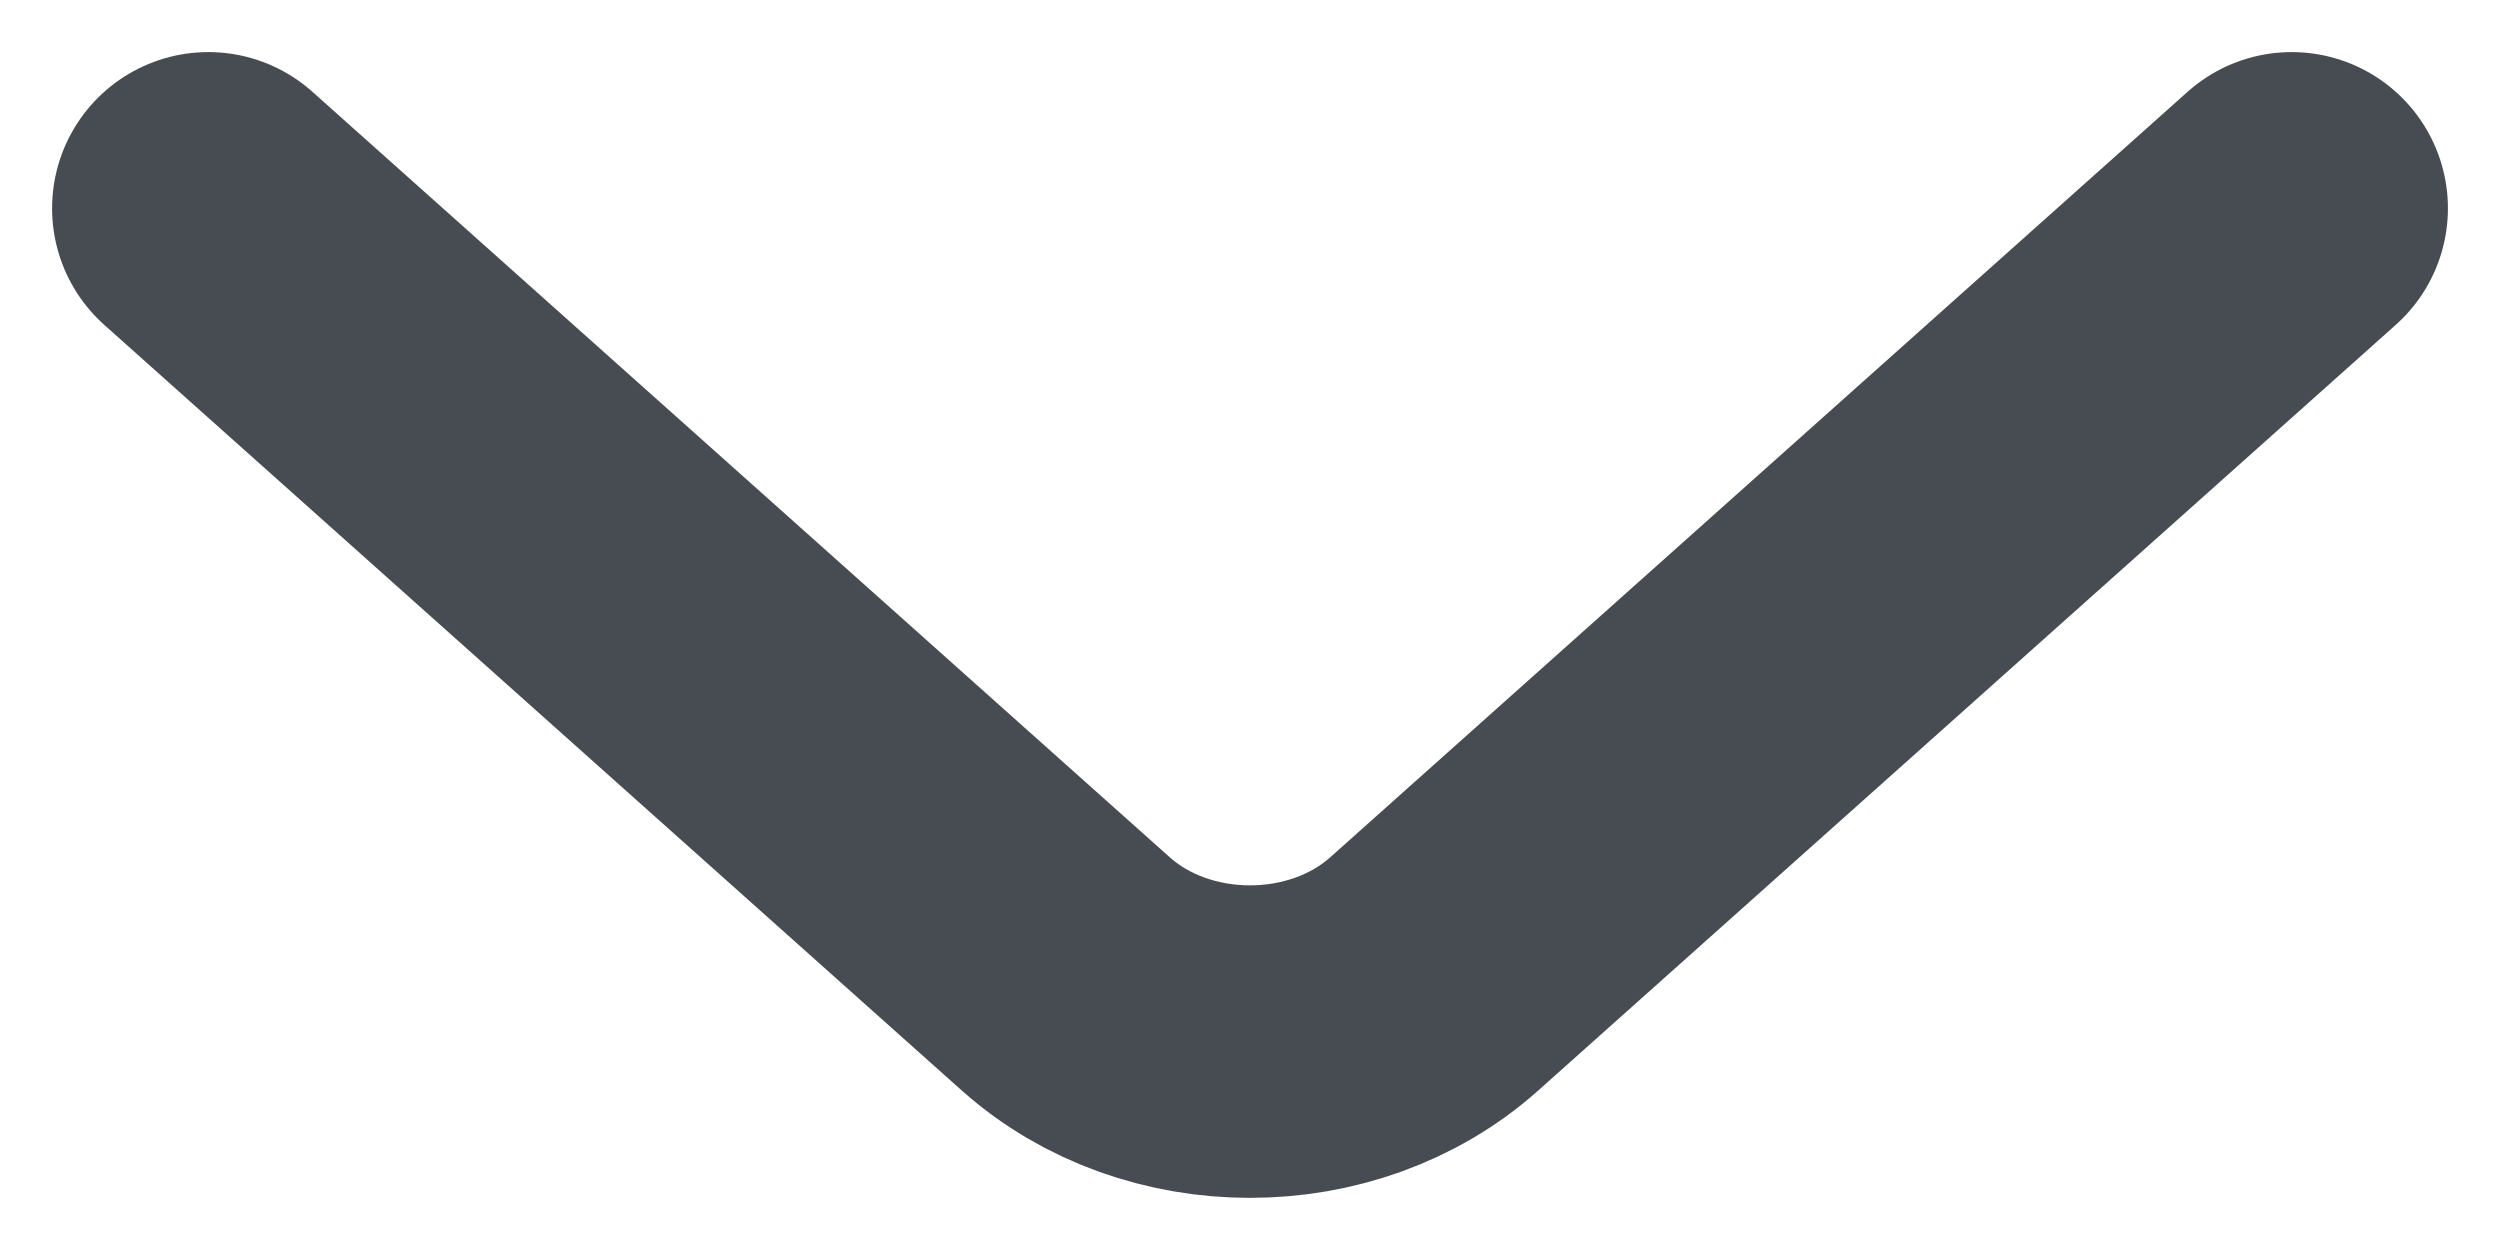 <svg width="12" height="6" viewBox="0 0 12 6" fill="none" xmlns="http://www.w3.org/2000/svg">
<path d="M11 1L6.884 4.675C6.398 5.108 5.602 5.108 5.116 4.675L1 1" stroke="#474C53" stroke-width="1.5" stroke-miterlimit="10" stroke-linecap="round" stroke-linejoin="round"/>
</svg>
